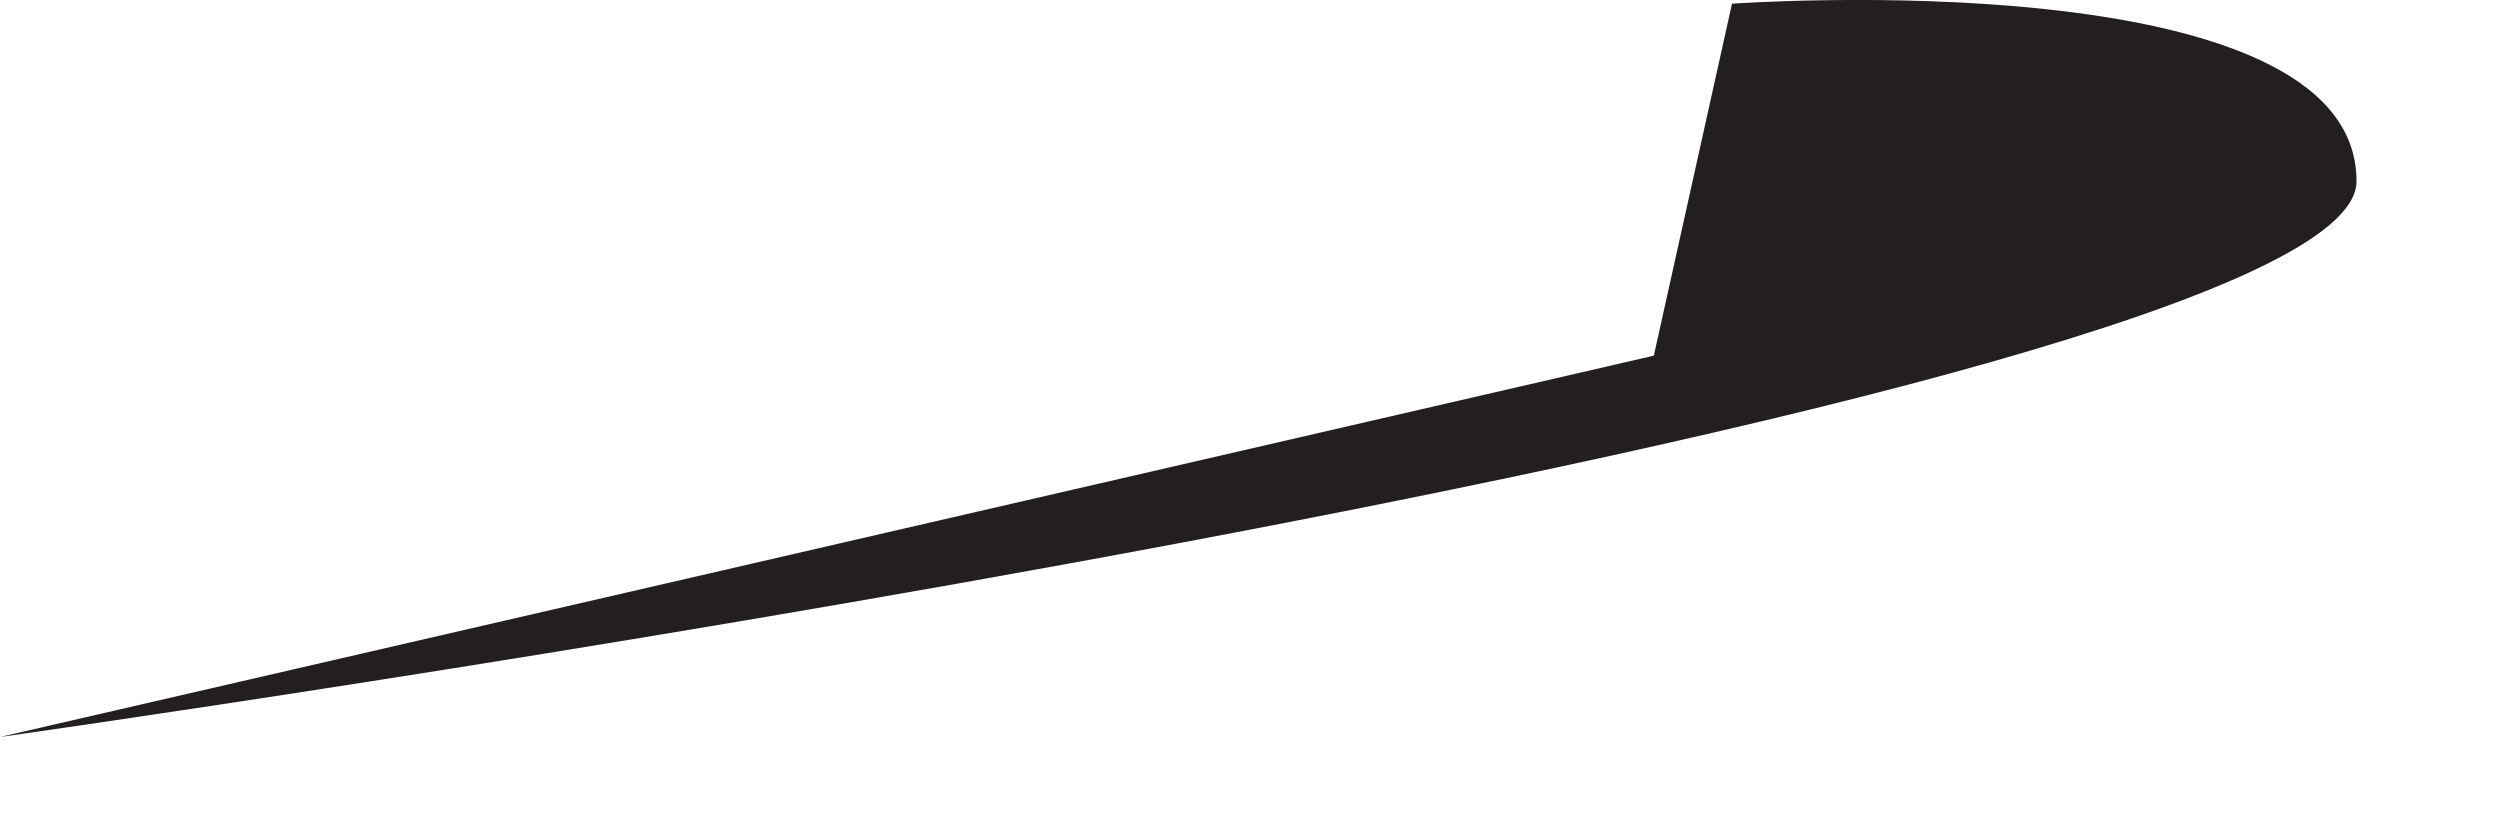 <?xml version="1.0" encoding="utf-8"?>
<svg xmlns="http://www.w3.org/2000/svg" fill="none" height="100%" overflow="visible" preserveAspectRatio="none" style="display: block;" viewBox="0 0 15 5" width="100%">
<path d="M10.396 0.022C10.396 0.022 14.142 -0.247 14.139 1.088C14.139 2.434 0 4.422 0 4.422L9.923 2.134L10.392 0.022H10.396Z" fill="#231F20" id="Vector"/>
</svg>